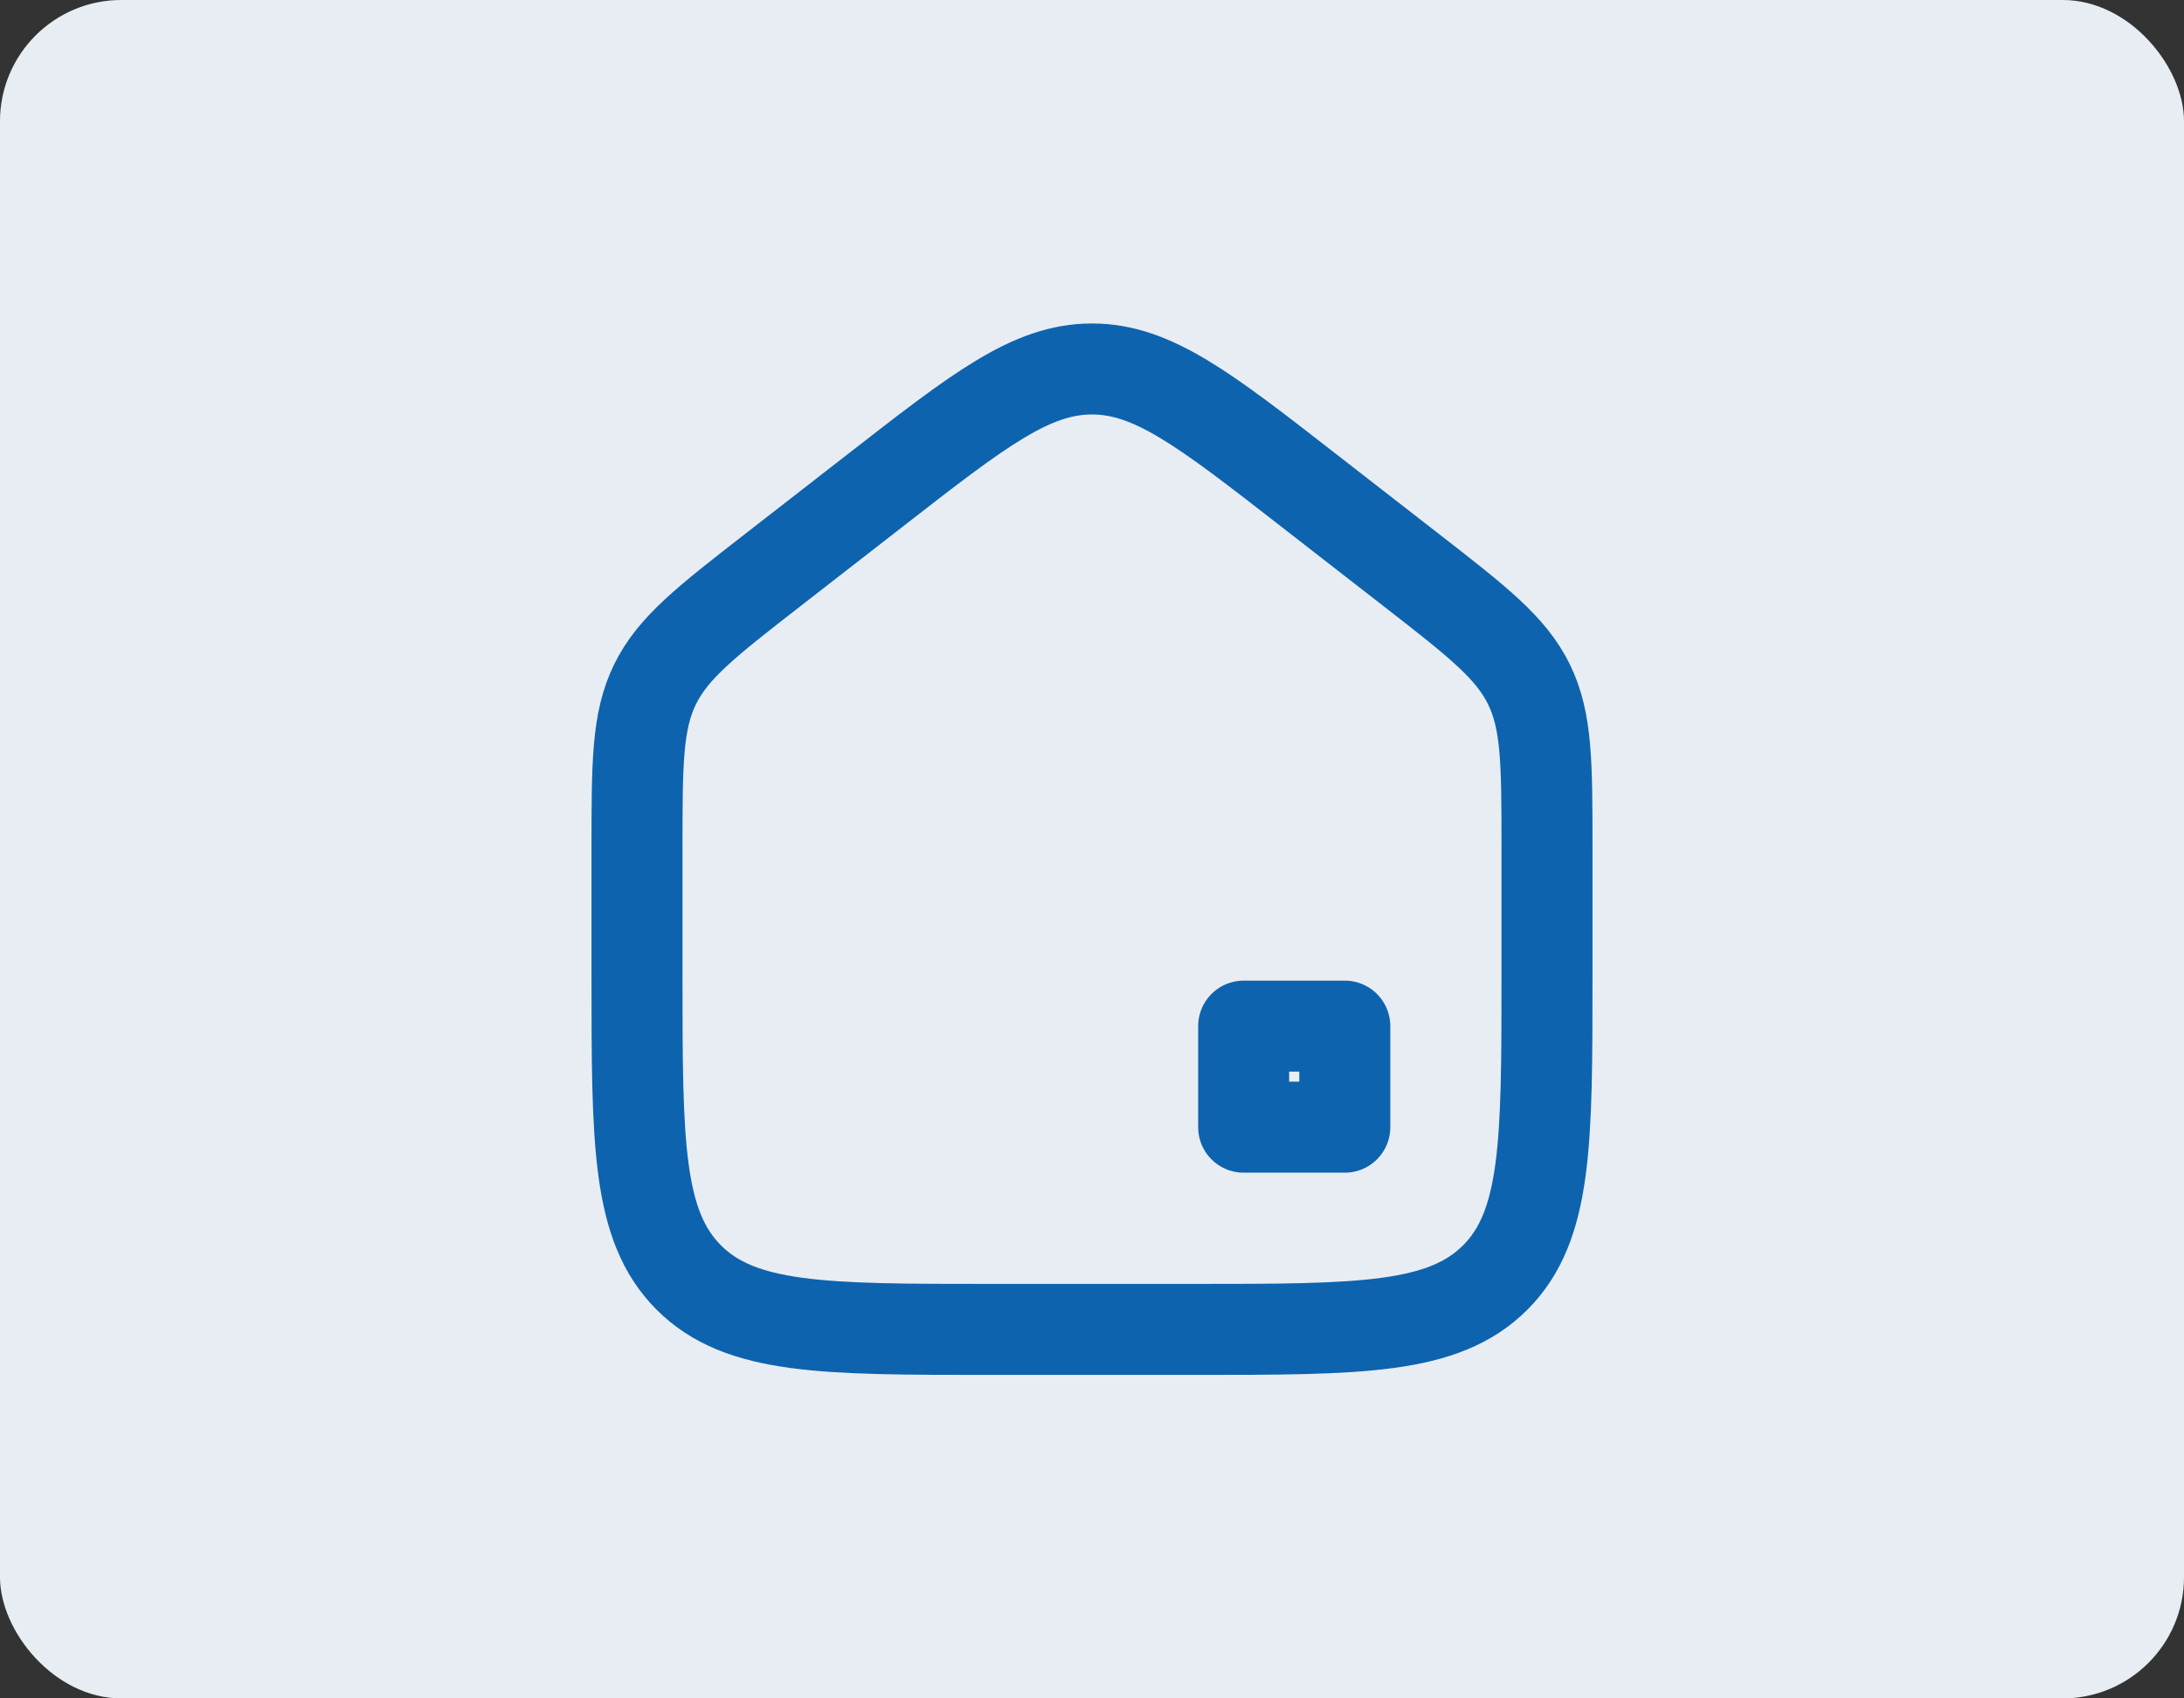 <svg width="36" height="28" viewBox="0 0 36 28" fill="none" xmlns="http://www.w3.org/2000/svg">
<rect x="0" y="0" width="36" height="28" fill="#333333" stroke="none"/>
<rect width="36" height="28" rx="2" fill="#FAFAFA"/>
<rect width="36" height="28" rx="2" fill="#0D63AE" fill-opacity="0.08"/>
<path d="M10.5 13.991V16.083C10.5 18.833 10.5 20.208 11.354 21.062C12.209 21.917 13.584 21.917 16.333 21.917H19.667C22.416 21.917 23.791 21.917 24.646 21.062C25.5 20.208 25.5 18.833 25.5 16.083V13.991C25.5 12.59 25.5 11.89 25.203 11.283C24.907 10.677 24.354 10.247 23.248 9.387L21.581 8.091C19.861 6.752 19.001 6.083 18 6.083C16.999 6.083 16.139 6.752 14.419 8.091L12.752 9.387C11.646 10.247 11.093 10.677 10.797 11.283C10.5 11.89 10.5 12.59 10.5 13.991Z" stroke="#0D63AE" stroke-width="1.5" stroke-linecap="round" stroke-linejoin="round"/>
<path d="M22.167 16.917H20.5V18.583H22.167V16.917Z" stroke="#0D63AE" stroke-width="1.5" stroke-linejoin="round"/>
</svg>

